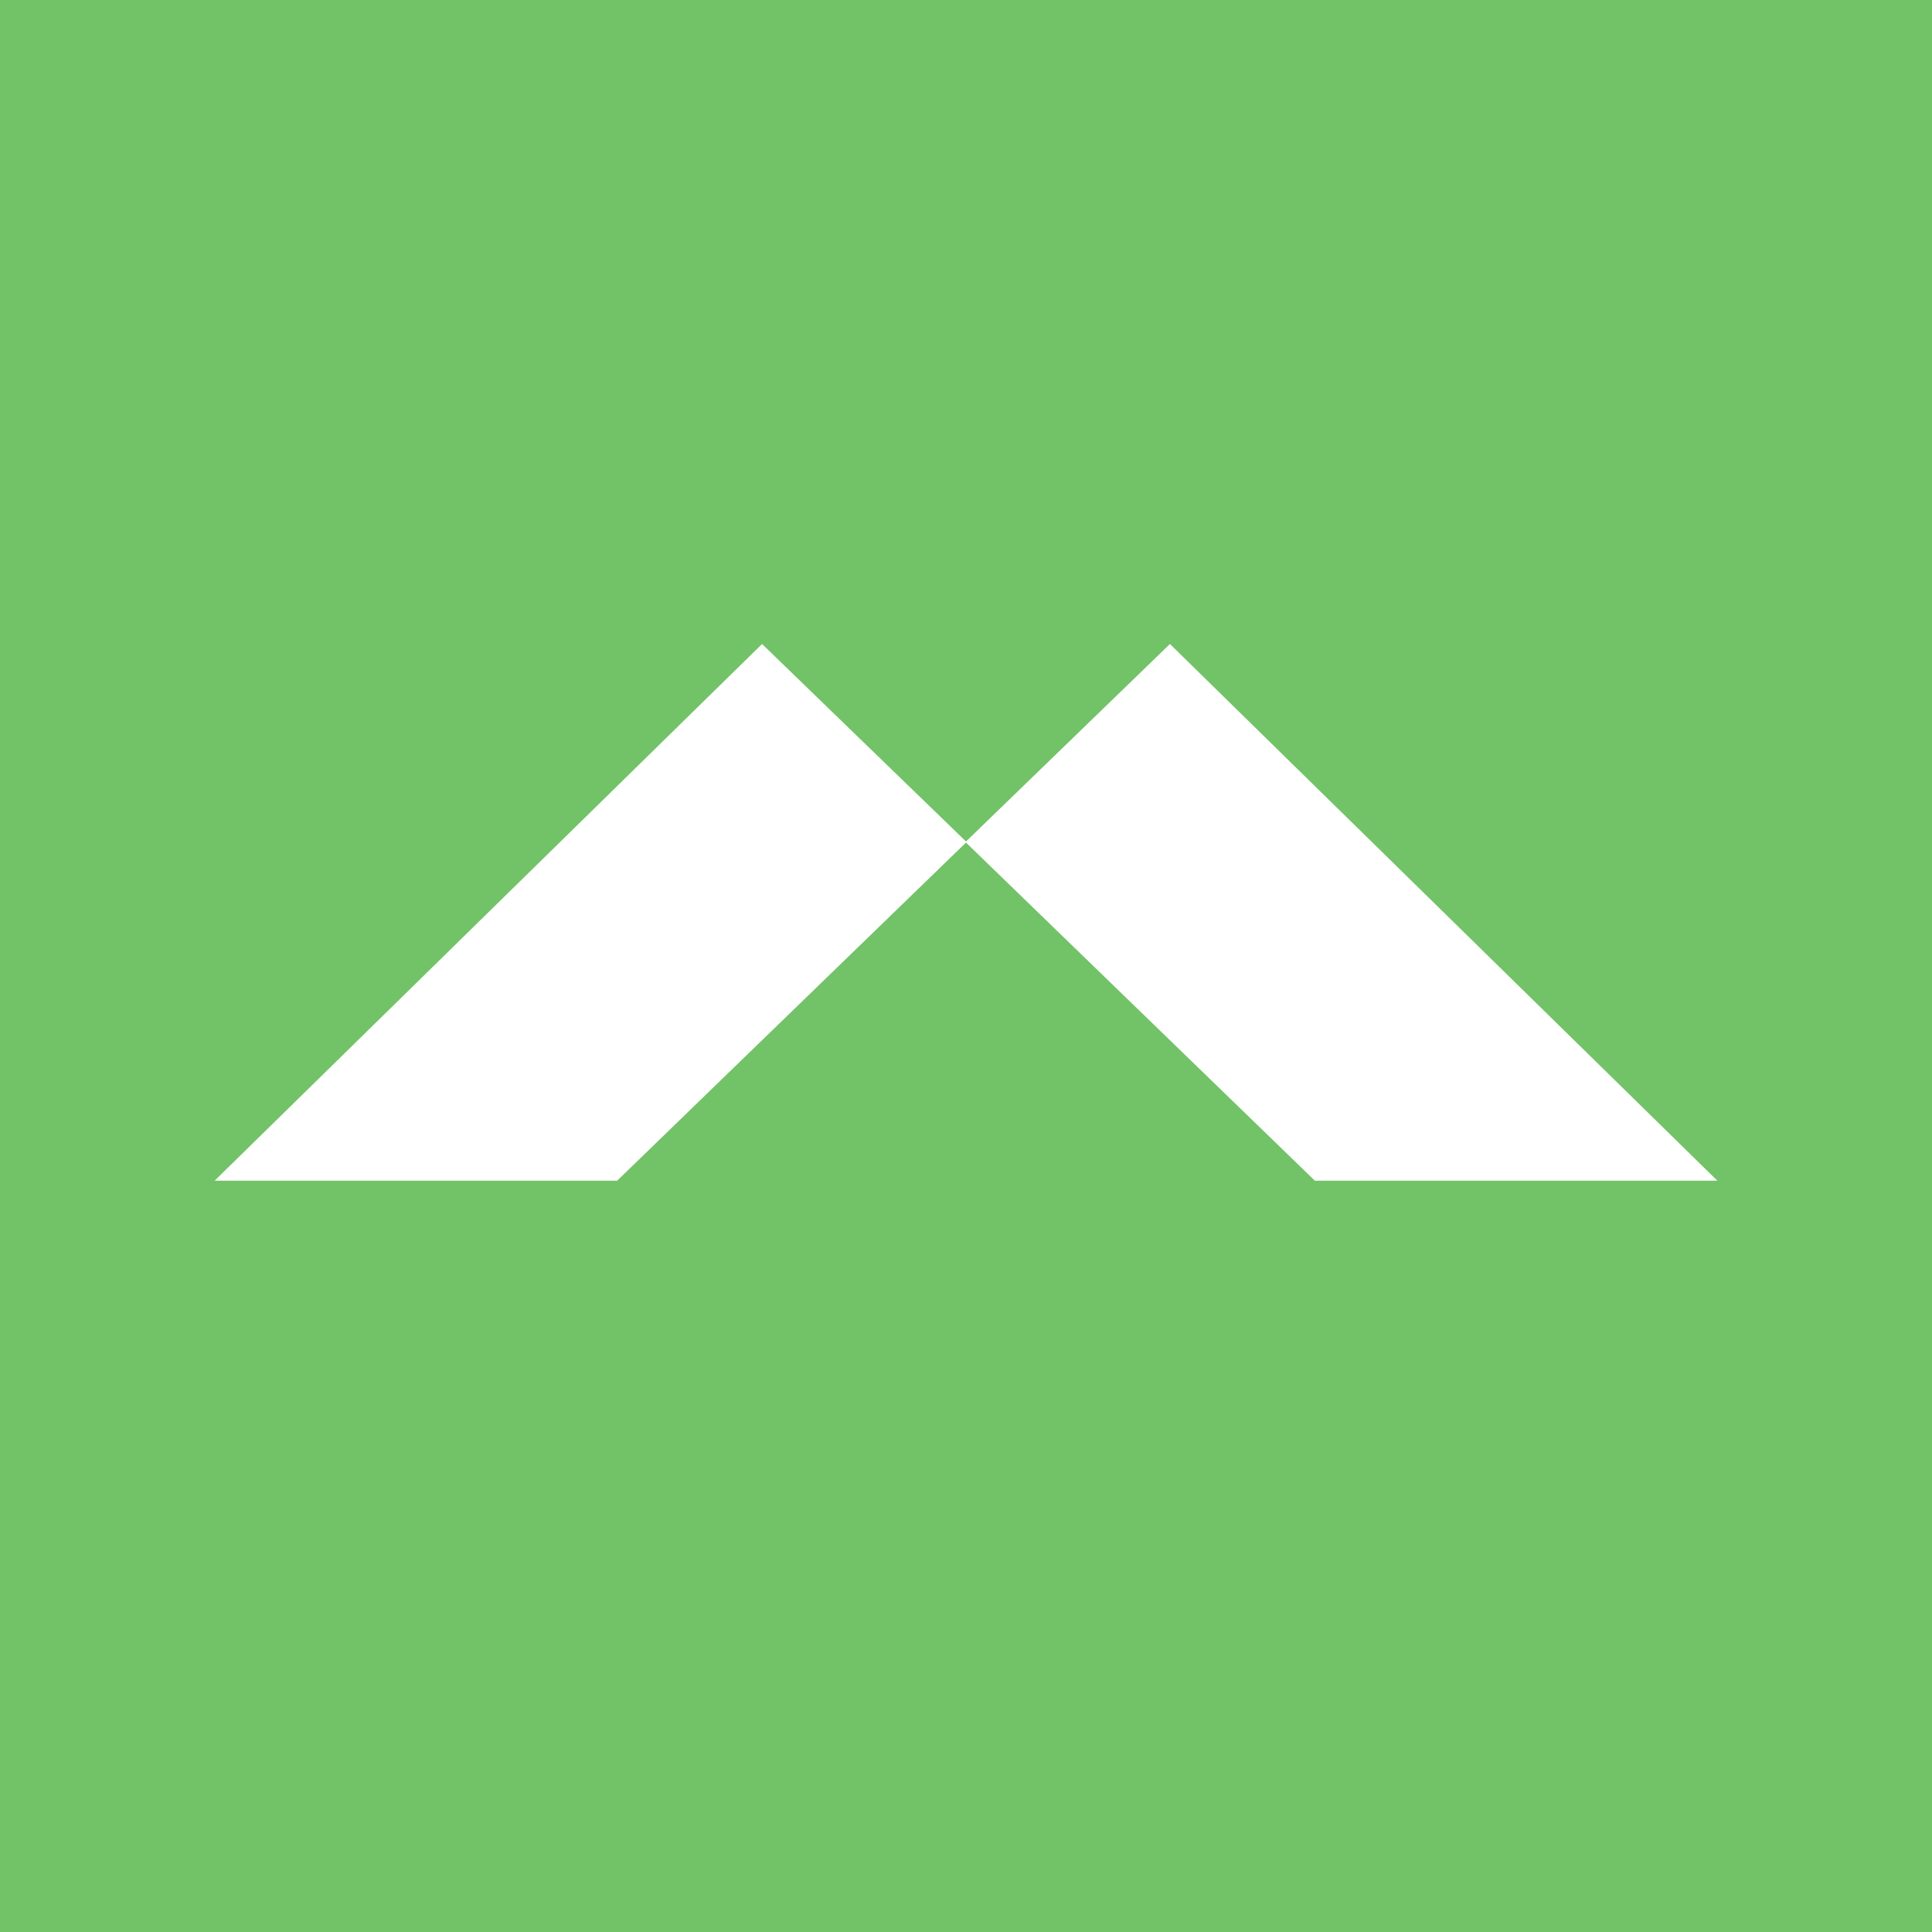 <!-- by TradingView --><svg width="18" height="18" viewBox="0 0 18 18" xmlns="http://www.w3.org/2000/svg"><path fill="#72C367" d="M0 0h18v18H0z"/><path d="M2 11h3.75L9 7.85 12.25 11H16l-5.1-5L9 7.84 7.1 6 2 11Z" fill="#fff"/></svg>